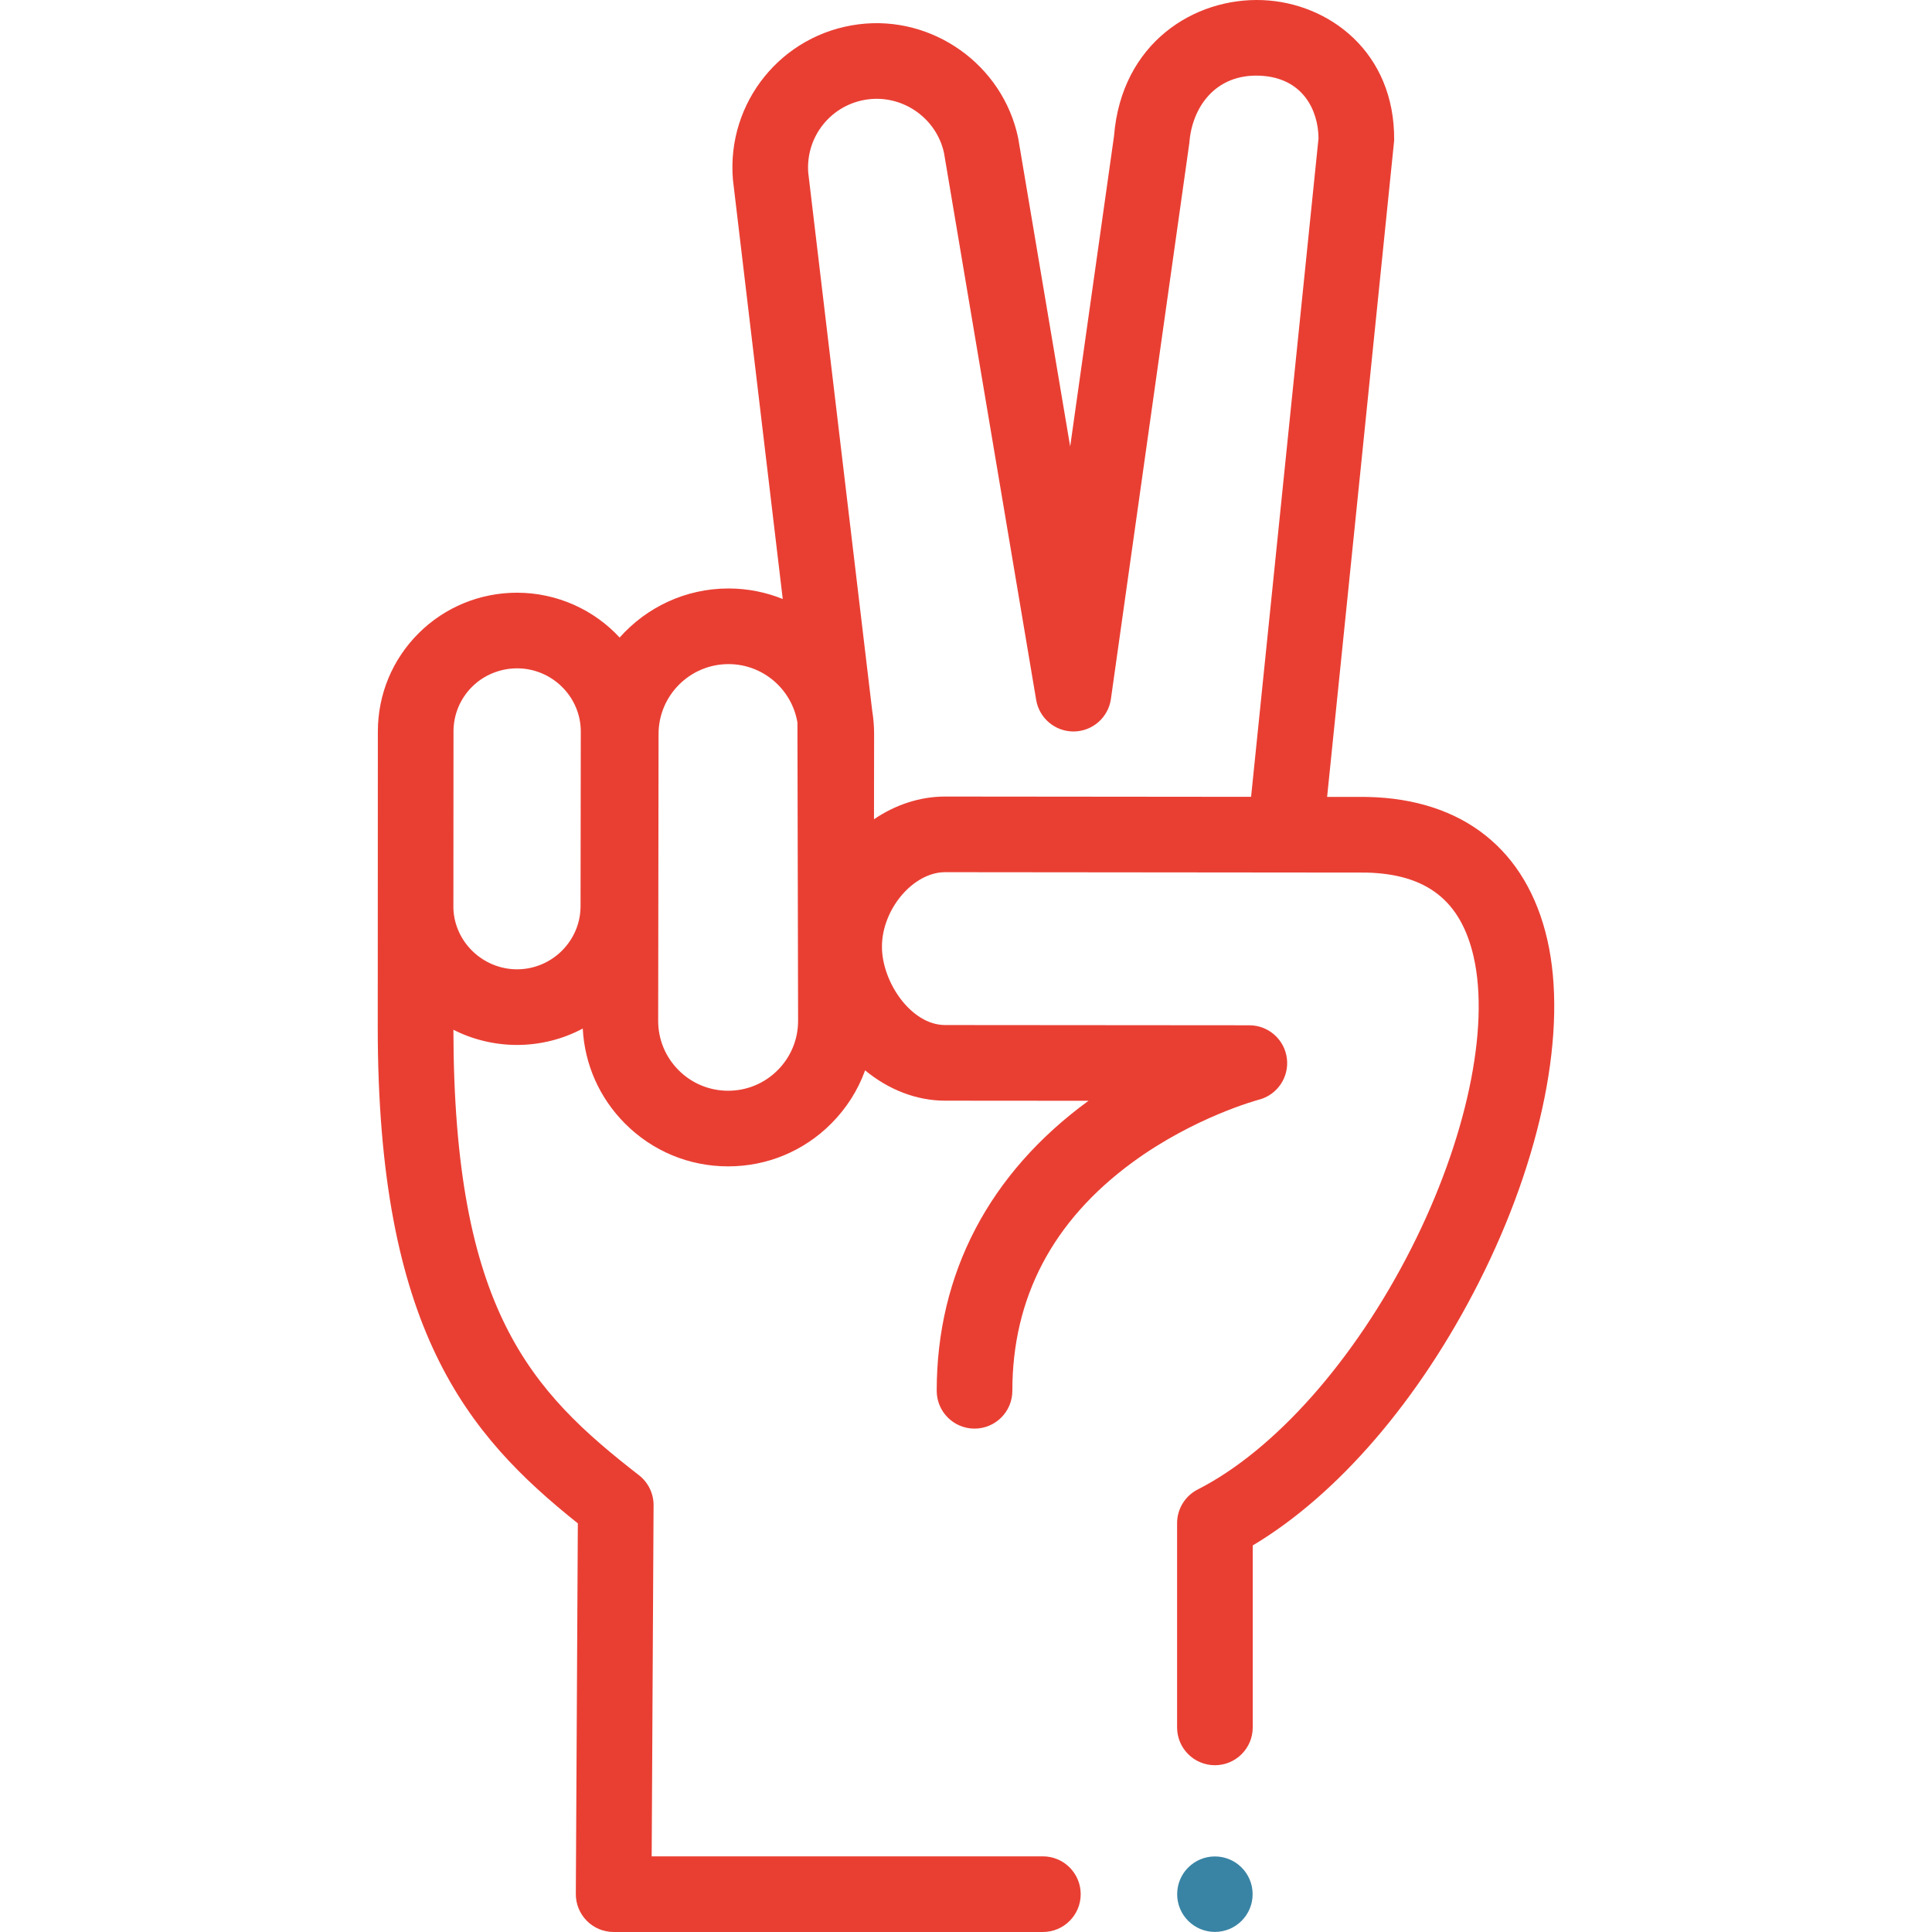 <?xml version="1.0" encoding="UTF-8"?> <svg xmlns="http://www.w3.org/2000/svg" width="512" height="512" viewBox="0 0 512 512" fill="none"> <g clip-path="url(#clip0_12_13)"> <path d="M321.961 511.977C327.484 511.977 331.961 507.5 331.961 501.977C331.961 496.454 327.484 491.977 321.961 491.977C316.438 491.977 311.961 496.454 311.961 501.977C311.961 507.5 316.438 511.977 321.961 511.977Z" fill="#3984A5"></path> <path d="M410.062 249.063C404.603 225.187 387.67 211.74 362.38 211.199C362.311 211.198 362.243 211.197 362.175 211.197L351.699 211.187C351.699 211.187 369.464 37.537 369.467 37.228C369.694 13.756 352.123 0.749 334.648 0.032C316.471 -0.713 297.187 11.422 295.227 36.049L283.608 118.326C283.608 118.326 269.85 36.696 269.824 36.567C265.768 17.183 247.191 3.955 227.555 6.44C207.149 9.026 192.512 27.107 194.231 47.603C194.241 47.718 207.436 158.74 207.436 158.74C203.006 156.954 198.175 155.958 193.113 155.952H193.112C193.094 155.952 193.08 155.952 193.061 155.952C181.597 155.952 171.287 160.986 164.212 168.954C157.495 161.667 147.707 157.086 137.039 157.072C137.021 157.072 137.056 157.072 137.039 157.072C127.231 157.072 117.892 160.885 110.946 167.813C103.988 174.753 100.148 183.987 100.135 193.814L100.107 272.274C100.107 352.277 123.764 380.245 153.131 403.708L152.6 501.922C152.585 504.59 153.636 507.153 155.517 509.044C157.398 510.935 159.956 511.999 162.623 511.999H276.375C281.91 511.999 286.398 507.512 286.398 501.976C286.398 496.441 281.91 491.953 276.375 491.953H172.702L173.205 398.916C173.222 395.801 171.789 392.854 169.328 390.944C140.616 368.657 120.271 347.115 120.157 272.894C125.16 275.456 130.999 276.915 136.994 276.923C143.254 276.923 149.269 275.347 154.436 272.576C154.933 282.089 158.865 290.967 165.644 297.763C172.922 305.06 182.607 309.087 192.913 309.1H192.966C203.252 309.1 212.927 305.1 220.212 297.835C224.299 293.759 227.358 288.927 229.263 283.655C235.506 288.811 242.925 291.681 250.428 291.691L288.462 291.721C262.146 310.925 248.237 337.493 248.237 368.575C248.237 374.11 252.725 378.598 258.26 378.598C263.795 378.598 268.283 374.111 268.283 368.575C268.283 343.905 278.974 323.55 300.059 308.075C316.527 295.988 333.434 291.479 333.582 291.441C338.472 290.186 341.666 285.49 341.035 280.482C340.405 275.473 336.147 271.715 331.098 271.711L250.449 271.647C241.428 271.635 233.713 260.211 233.726 250.868C233.739 240.904 242.035 231.136 250.483 231.136H250.497L362.05 231.241C378.082 231.612 387.131 238.696 390.523 253.53C394.864 272.512 388.55 302.098 374.047 330.742C359.034 360.395 337.863 384.313 317.416 394.724C314.056 396.434 311.941 399.886 311.941 403.655V457.78C311.941 463.315 316.429 467.803 321.964 467.803C327.499 467.803 331.987 463.316 331.987 457.78V409.559C354.5 396.124 376.095 371.074 391.931 339.797C408.7 306.675 415.479 272.755 410.062 249.063V249.063ZM153.853 240.156C153.841 249.382 146.234 256.88 137.018 256.879C137.01 256.879 137.025 256.879 137.018 256.879C128.005 256.867 120.49 249.695 120.154 240.765L120.182 193.84C120.188 189.367 121.935 185.164 125.102 182.006C128.264 178.852 132.601 177.117 137.059 177.117C146.293 177.129 153.926 184.651 153.915 193.884L153.853 240.156ZM211.502 270.542C211.495 275.494 209.561 280.147 206.054 283.644C202.554 287.135 197.906 289.057 192.963 289.057C192.955 289.057 192.946 289.057 192.938 289.057C187.986 289.051 183.333 287.116 179.835 283.61C176.338 280.104 174.416 275.446 174.422 270.493L174.523 194.513C174.537 184.298 182.85 175.997 193.063 175.997H193.086C202.258 176.009 209.866 182.72 211.328 191.481L211.502 270.542ZM250.477 211.092C243.7 211.092 237.21 213.319 231.618 217.107L231.648 194.588C231.651 192.452 231.471 190.359 231.139 188.317L214.195 45.774C213.462 36.077 220.41 27.552 230.077 26.327C239.365 25.152 248.163 31.365 250.168 40.503L274.597 185.492C275.411 190.322 279.594 193.85 284.479 193.849C284.524 193.849 284.569 193.849 284.614 193.848C289.557 193.782 293.714 190.122 294.405 185.228C294.405 185.228 315.177 38.082 315.193 37.855C315.861 28.645 321.925 19.561 333.828 20.061C345.242 20.529 349.345 29.175 349.423 36.616L331.551 211.168L250.518 211.092C250.504 211.092 250.491 211.092 250.477 211.092V211.092Z" fill="#E93F33"></path> </g> <defs> <clipPath id="clip0_12_13"> <rect width="512" height="512" fill="white"></rect> </clipPath> </defs> </svg> 